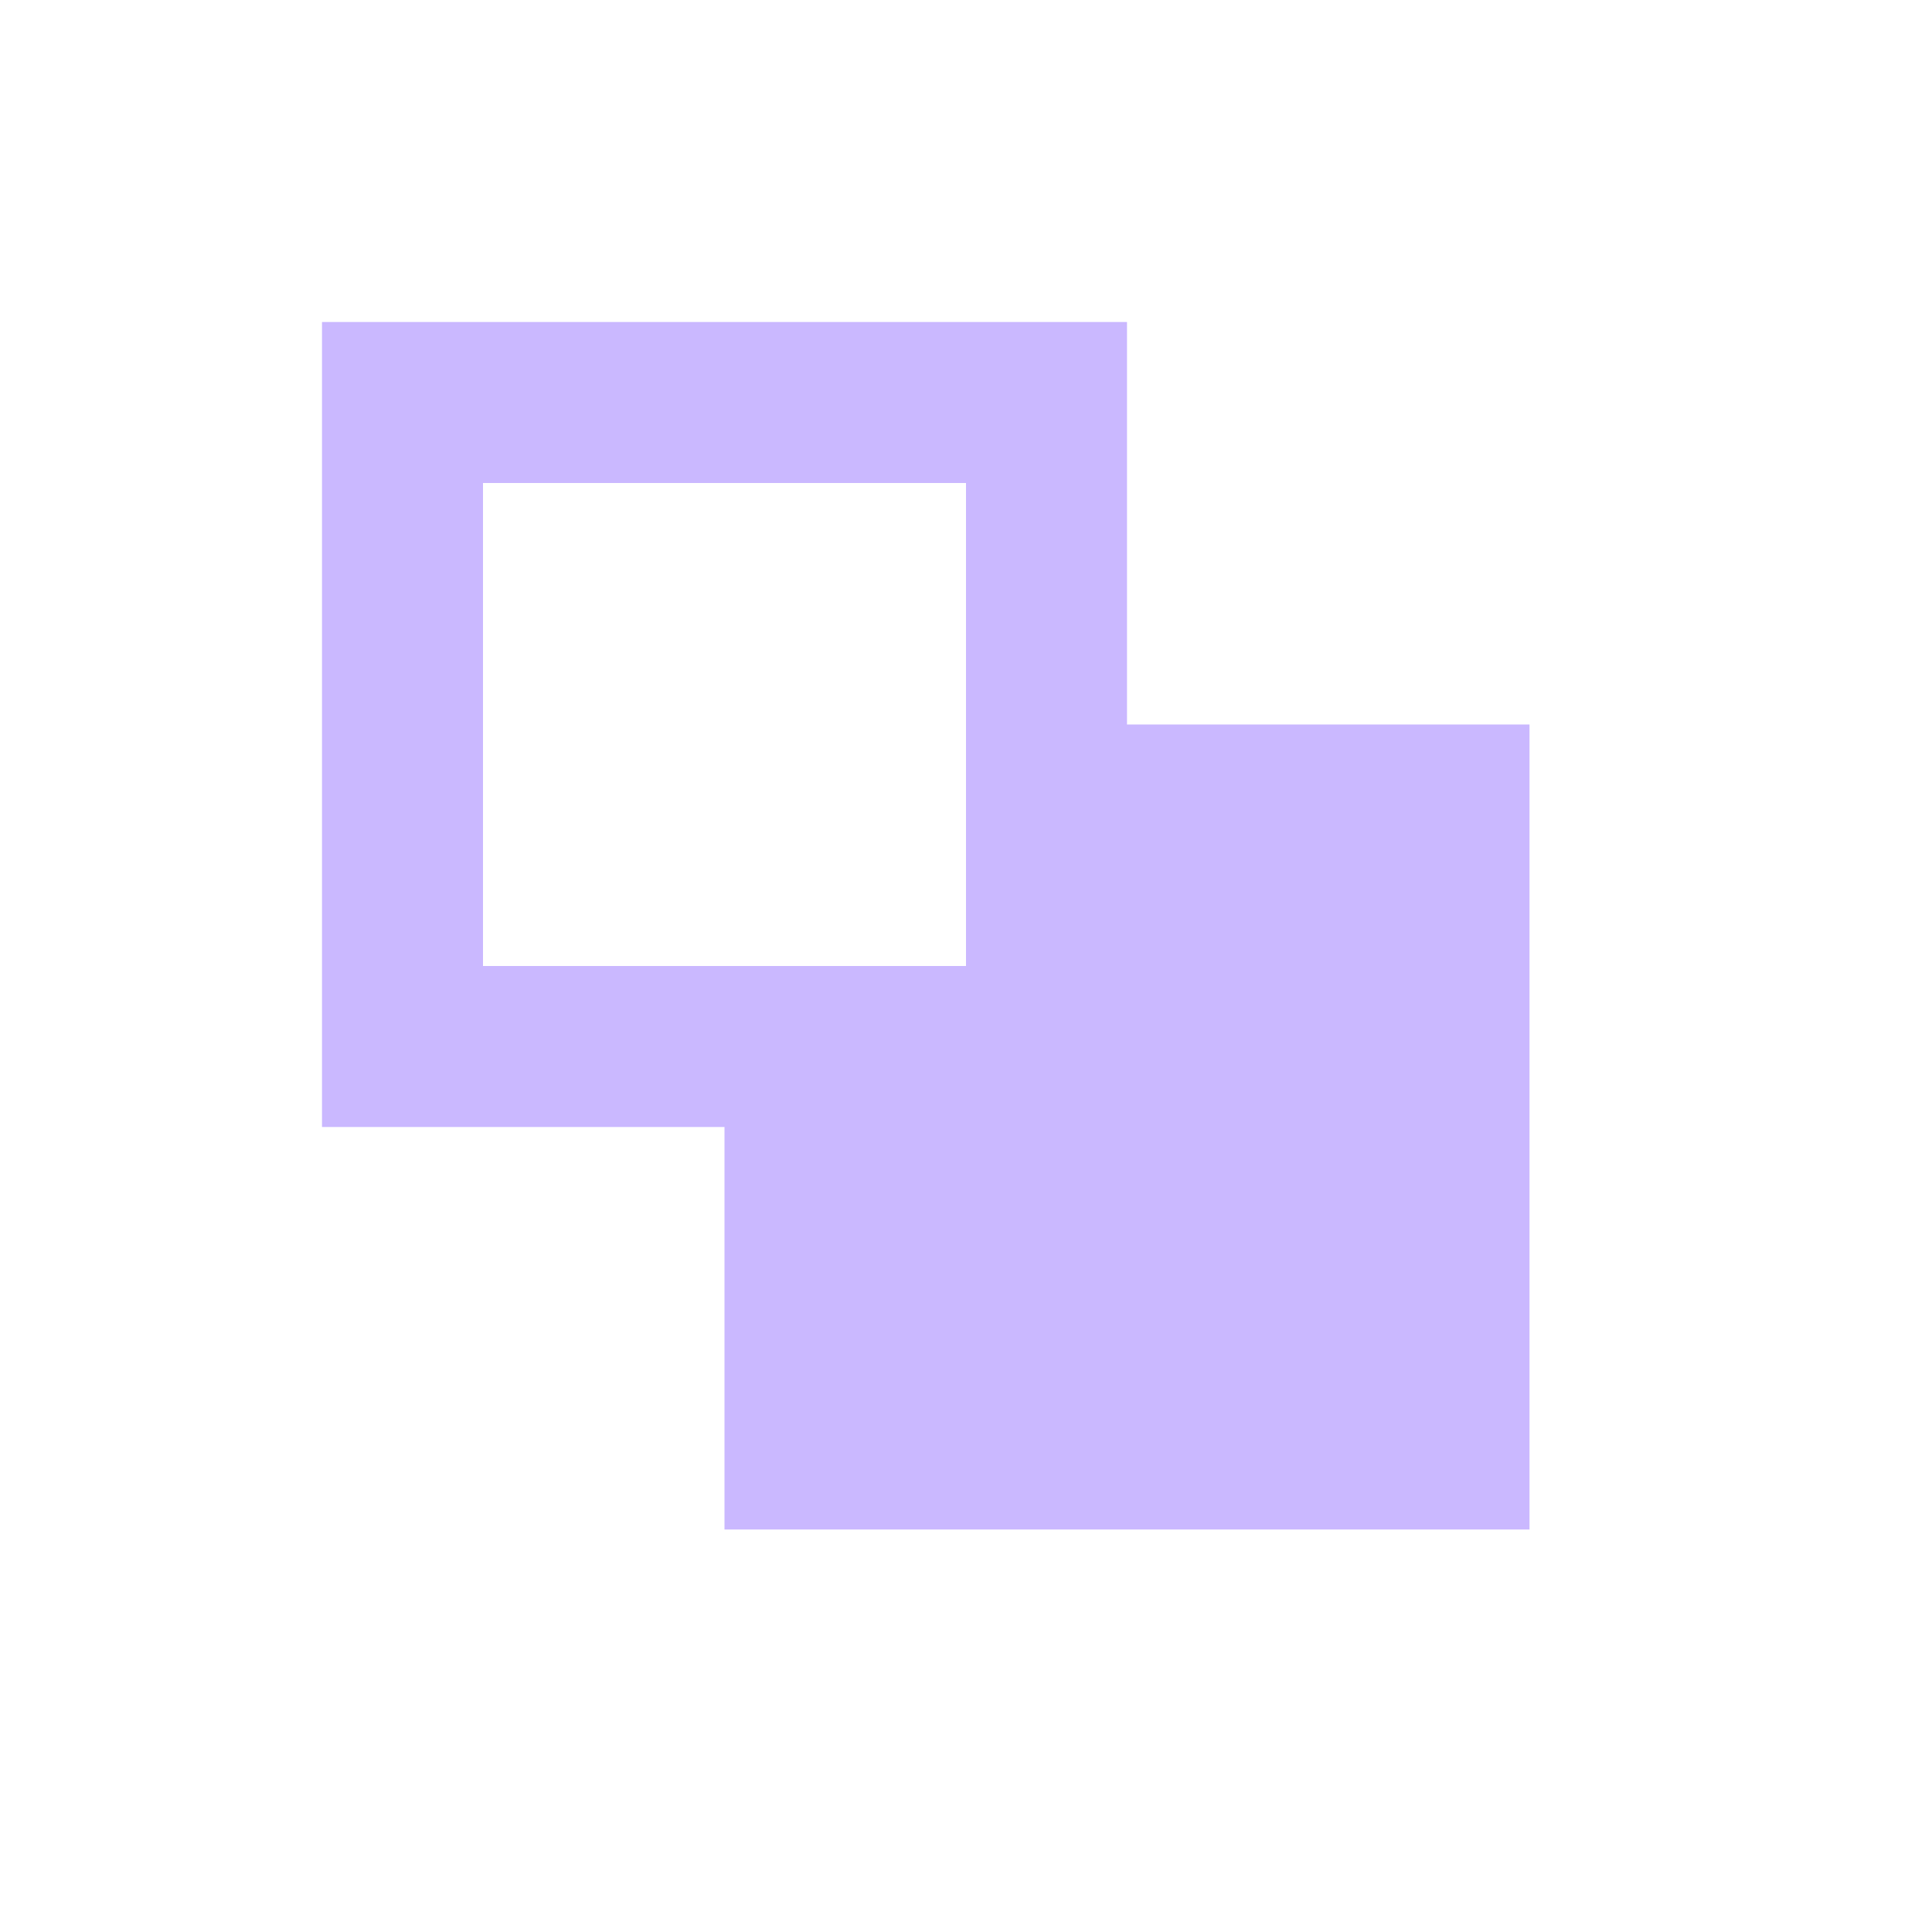 <svg
  width="24"
  height="24"
  viewBox="0 0 24 24"
  fill="none"
  xmlns="http://www.w3.org/2000/svg"
>
  <style>
    path { color: #cab8ff; }
    @media (prefers-color-scheme: dark) {
      path { fill: #eb92be; }
    }
  </style>
  <path
    fill-rule="evenodd"
    clip-rule="evenodd"
    d="M9 14H4V4H14V9H19V19H9V14ZM6 6H12V12H6V6Z"
    fill="currentColor"
  />
</svg>
